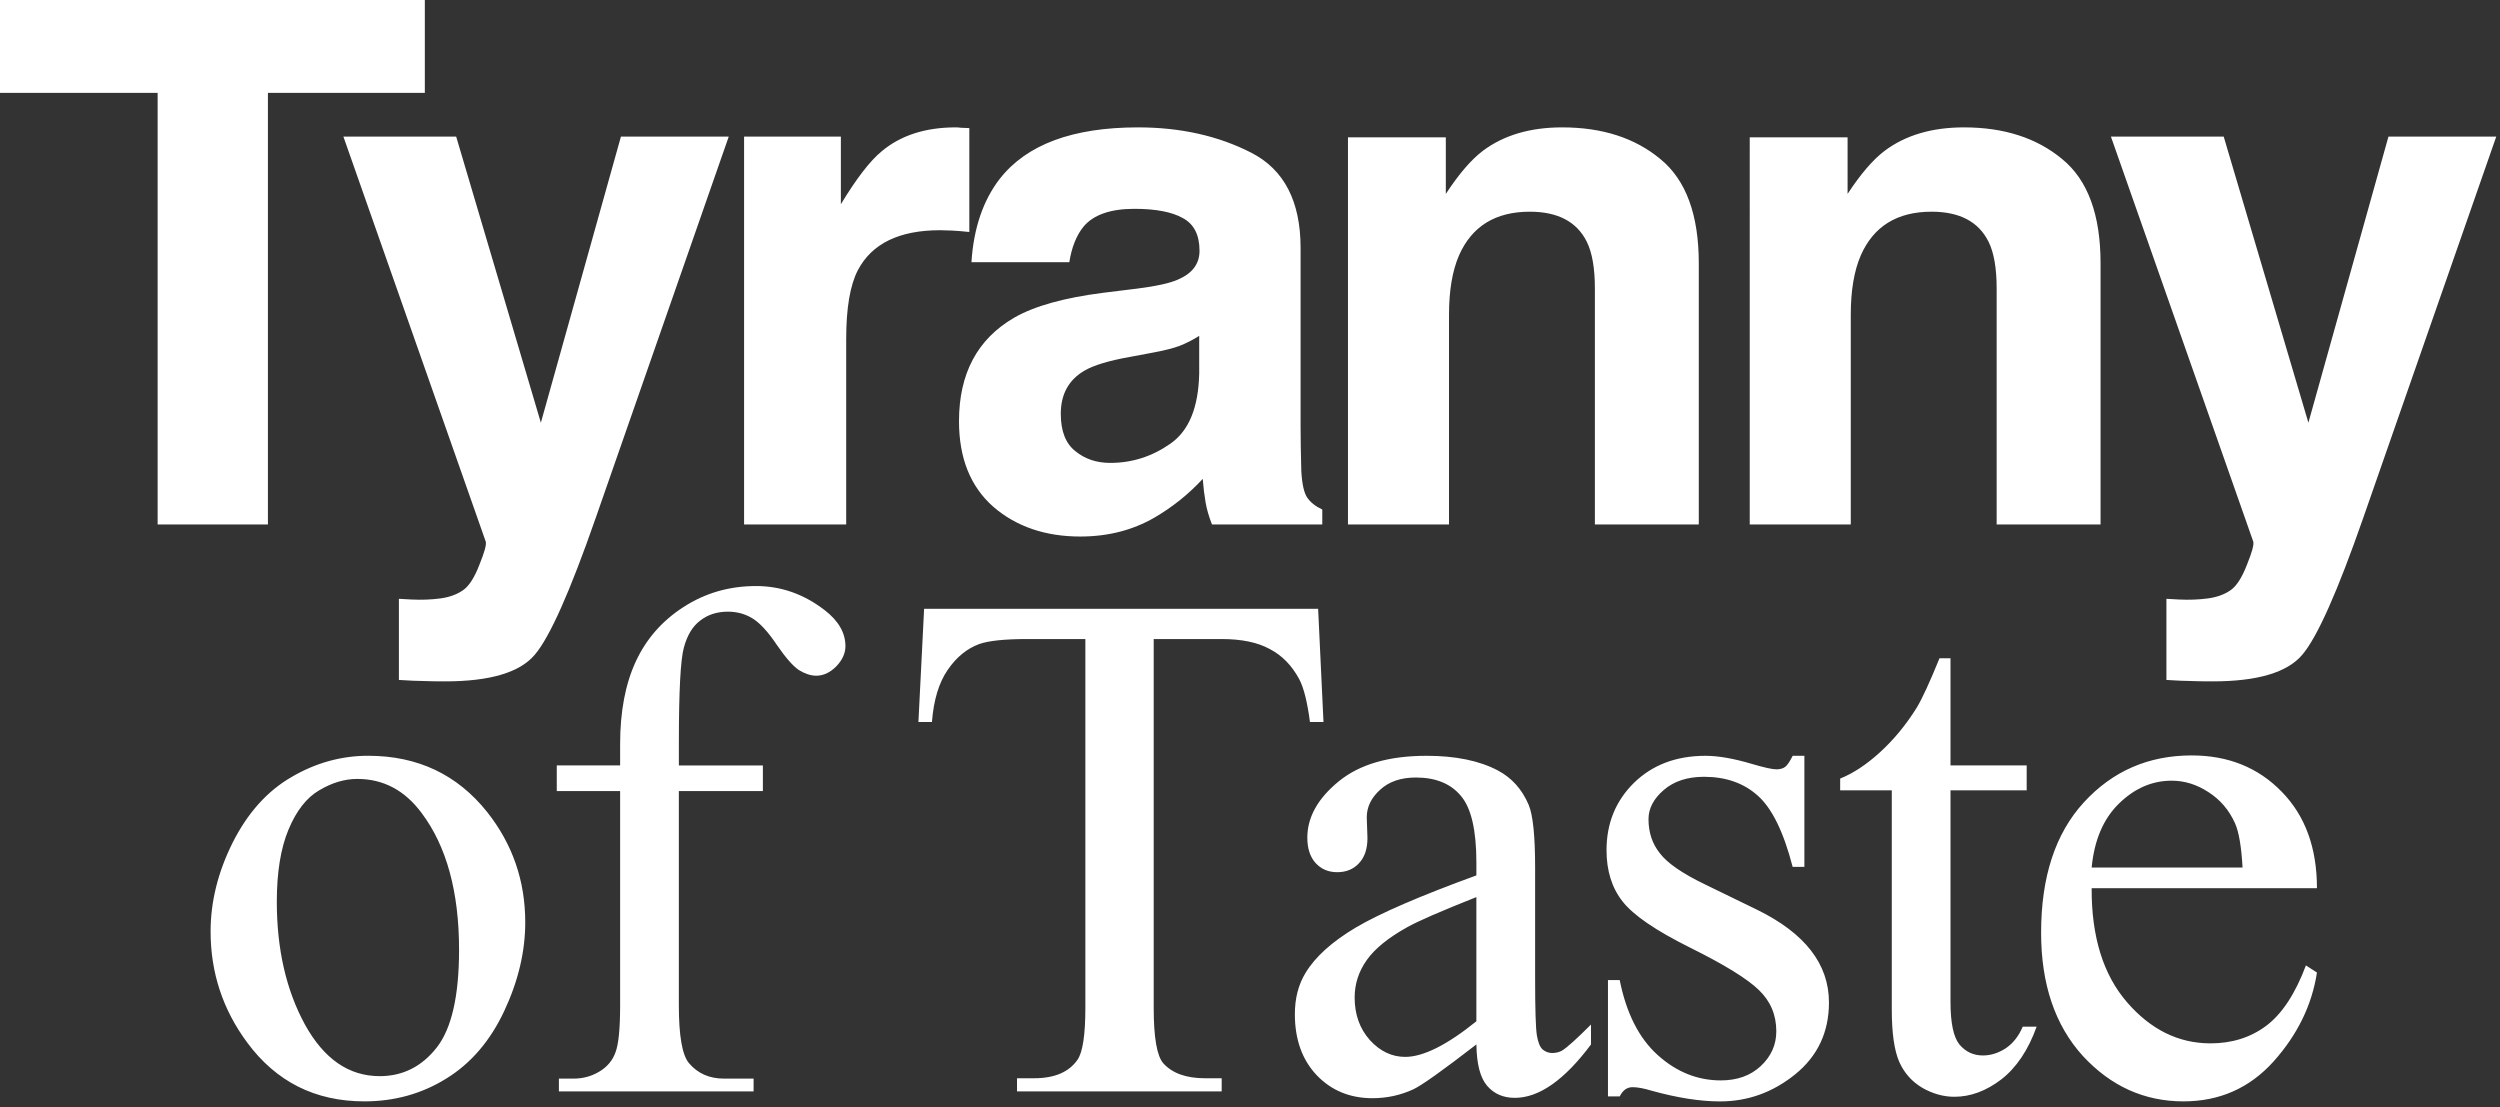 <?xml version="1.0" encoding="UTF-8"?><svg id="Layer_1" xmlns="http://www.w3.org/2000/svg" viewBox="0 0 1314 582"><rect x="0" y="0" width="1314" height="582" fill="#333333" stroke="none"/><path fill="#ffffff" d="M223.29,0V48.81h-82.47v226.85h-57.97V48.81H0V0H223.29Zm60.99,222.17l42.08-150.36h56.66l-69.94,200.48c-13.46,38.65-24.12,62.59-31.98,71.81-7.86,9.35-23.56,14.03-47.13,14.03-4.74,0-8.54-.06-11.41-.19-2.87,0-7.17-.19-12.9-.56v-42.64l6.73,.37c5.24,.25,10.22,.06,14.96-.56,4.74-.62,8.73-2.06,11.97-4.3,3.12-2.12,5.99-6.54,8.6-13.28,2.74-6.73,3.87-10.85,3.37-12.34L180.49,71.81h59.28l44.51,150.36Zm209.85-101.17c-21.44,0-35.84,6.98-43.2,20.95-4.12,7.85-6.17,19.95-6.17,36.28v97.43h-53.67V71.81h50.87v35.53c8.23-13.59,15.4-22.88,21.51-27.86,9.97-8.35,22.94-12.53,38.9-12.53,1,0,1.81,.06,2.43,.19,.75,0,2.31,.06,4.67,.19v54.61c-3.37-.37-6.36-.62-8.98-.75-2.62-.12-4.74-.19-6.36-.19Zm31.44-27.12c14.09-17.95,38.28-26.93,72.56-26.93,22.32,0,42.14,4.43,59.47,13.28,17.33,8.85,25.99,25.56,25.99,50.12v93.51c0,6.48,.12,14.34,.37,23.56,.37,6.98,1.43,11.72,3.18,14.21,1.74,2.49,4.36,4.55,7.85,6.17v7.85h-57.97c-1.62-4.11-2.74-7.98-3.37-11.6-.62-3.61-1.12-7.73-1.5-12.34-7.35,7.98-15.83,14.77-25.43,20.38-11.47,6.61-24.44,9.91-38.9,9.91-18.45,0-33.72-5.24-45.82-15.71-11.97-10.6-17.95-25.56-17.95-44.88,0-25.06,9.66-43.2,28.99-54.42,10.6-6.11,26.18-10.47,46.75-13.09l18.14-2.24c9.85-1.25,16.89-2.81,21.13-4.68,7.61-3.24,11.41-8.29,11.41-15.15,0-8.35-2.93-14.09-8.79-17.21-5.73-3.24-14.21-4.86-25.43-4.86-12.59,0-21.51,3.12-26.74,9.35-3.74,4.61-6.23,10.85-7.48,18.7h-51.43c1.12-17.83,6.11-32.48,14.96-43.95Zm39.65,143.25c4.99,4.11,11.1,6.17,18.33,6.17,11.47,0,22.01-3.37,31.6-10.1,9.72-6.73,14.77-19.01,15.15-36.84v-19.82c-3.37,2.12-6.79,3.86-10.29,5.24-3.37,1.25-8.04,2.43-14.03,3.55l-11.97,2.24c-11.22,1.99-19.26,4.43-24.12,7.29-8.23,4.86-12.34,12.4-12.34,22.63,0,9.1,2.56,15.65,7.67,19.64Zm238.84-125.86c-18.08,0-30.48,7.67-37.22,23-3.49,8.1-5.24,18.45-5.24,31.04v110.34h-53.11V72.19h51.43v29.73c6.86-10.47,13.34-18.01,19.45-22.63,10.97-8.23,24.87-12.34,41.7-12.34,21.07,0,38.27,5.55,51.61,16.64,13.46,10.97,20.2,29.24,20.2,54.79v137.27h-54.61v-123.99c0-10.72-1.43-18.95-4.3-24.68-5.24-10.47-15.21-15.71-29.92-15.71Zm211.16,0c-18.08,0-30.48,7.67-37.21,23-3.49,8.1-5.24,18.45-5.24,31.04v110.34h-53.11V72.19h51.43v29.73c6.86-10.47,13.34-18.01,19.45-22.63,10.98-8.23,24.88-12.34,41.7-12.34,21.07,0,38.27,5.55,51.61,16.64,13.47,10.97,20.2,29.24,20.2,54.79v137.27h-54.61v-123.99c0-10.72-1.43-18.95-4.3-24.68-5.23-10.47-15.21-15.71-29.92-15.71Zm198.07,110.9l42.08-150.36h56.66l-69.94,200.48c-13.47,38.65-24.13,62.59-31.98,71.81-7.86,9.35-23.56,14.03-47.13,14.03-4.74,0-8.54-.06-11.41-.19-2.86,0-7.16-.19-12.9-.56v-42.64l6.73,.37c5.24,.25,10.23,.06,14.96-.56,4.74-.62,8.73-2.06,11.97-4.3,3.12-2.12,5.99-6.54,8.61-13.28,2.74-6.73,3.86-10.85,3.36-12.34l-74.8-212.82h59.28l44.51,150.36Z"/><path fill="#ffffff" d="M193.57,397.24c25.94,0,46.77,9.85,62.48,29.56,13.34,16.84,20.02,36.17,20.02,57.99,0,15.34-3.68,30.87-11.04,46.58-7.36,15.71-17.52,27.56-30.49,35.54-12.85,7.98-27.19,11.97-43.03,11.97-25.82,0-46.33-10.29-61.55-30.87-12.85-17.34-19.27-36.79-19.27-58.37,0-15.72,3.87-31.3,11.6-46.77,7.86-15.59,18.15-27.06,30.87-34.42,12.72-7.48,26.19-11.22,40.41-11.22Zm-5.8,12.16c-6.61,0-13.28,1.99-20.02,5.99-6.61,3.87-11.97,10.73-16.09,20.58-4.12,9.85-6.17,22.51-6.17,37.98,0,24.94,4.93,46.46,14.78,64.54,9.98,18.08,23.07,27.13,39.29,27.13,12.1,0,22.07-4.99,29.93-14.97,7.86-9.98,11.79-27.13,11.79-51.45,0-30.43-6.55-54.38-19.64-71.84-8.85-11.97-20.14-17.96-33.86-17.96Zm169.03,6.36v112.62c0,15.96,1.75,26.07,5.24,30.31,4.61,5.49,10.79,8.23,18.52,8.23h15.53v6.73h-102.33v-6.73h7.67c4.99,0,9.54-1.25,13.66-3.74,4.12-2.49,6.92-5.86,8.42-10.1,1.62-4.24,2.43-12.47,2.43-24.69v-112.62h-33.3v-13.47h33.3v-11.22c0-17.09,2.74-31.55,8.23-43.4,5.49-11.85,13.84-21.39,25.07-28.62,11.35-7.36,24.07-11.04,38.16-11.04,13.1,0,25.13,4.24,36.11,12.72,7.23,5.61,10.85,11.91,10.85,18.89,0,3.74-1.62,7.3-4.86,10.66-3.24,3.24-6.73,4.86-10.48,4.86-2.87,0-5.92-1-9.17-2.99-3.12-2.12-6.98-6.55-11.6-13.28-4.61-6.86-8.86-11.47-12.72-13.84-3.87-2.37-8.17-3.55-12.91-3.55-5.74,0-10.6,1.56-14.59,4.68-3.99,2.99-6.86,7.73-8.6,14.22-1.75,6.36-2.62,22.89-2.62,49.58v12.35h44.15v13.47h-44.15Zm336.01-95.78l2.81,59.49h-7.11c-1.37-10.48-3.24-17.96-5.61-22.45-3.87-7.23-9.04-12.53-15.53-15.9-6.36-3.49-14.78-5.24-25.26-5.24h-35.73v193.81c0,15.59,1.68,25.32,5.05,29.18,4.74,5.24,12.04,7.86,21.89,7.86h8.79v6.92h-107.57v-6.92h8.98c10.73,0,18.33-3.24,22.82-9.73,2.74-3.99,4.12-13.09,4.12-27.31v-193.81h-30.49c-11.85,0-20.27,.87-25.26,2.62-6.49,2.37-12.04,6.92-16.65,13.66-4.61,6.74-7.36,15.84-8.23,27.31h-7.11l2.99-59.49h207.09Zm83.17,228.98c-17.59,13.59-28.62,21.45-33.11,23.57-6.74,3.12-13.91,4.68-21.51,4.68-11.85,0-21.64-4.05-29.37-12.16-7.61-8.11-11.41-18.77-11.41-31.99,0-8.36,1.87-15.59,5.61-21.7,5.11-8.48,13.97-16.46,26.57-23.94,12.72-7.48,33.8-16.59,63.23-27.31v-6.74c0-17.09-2.74-28.81-8.23-35.17-5.36-6.36-13.22-9.54-23.57-9.54-7.86,0-14.09,2.12-18.71,6.36-4.74,4.24-7.11,9.1-7.11,14.59l.37,10.85c0,5.74-1.5,10.16-4.49,13.28-2.87,3.12-6.67,4.68-11.41,4.68s-8.42-1.62-11.41-4.86c-2.87-3.24-4.3-7.67-4.3-13.28,0-10.73,5.49-20.58,16.46-29.56,10.97-8.98,26.38-13.47,46.21-13.47,15.21,0,27.69,2.56,37.41,7.67,7.36,3.87,12.78,9.92,16.28,18.15,2.24,5.36,3.37,16.34,3.37,32.92v58.18c0,16.34,.31,26.38,.94,30.12,.62,3.62,1.62,6.05,2.99,7.3,1.5,1.25,3.18,1.87,5.05,1.87,1.99,0,3.74-.44,5.24-1.31,2.62-1.62,7.67-6.17,15.15-13.66v10.48c-13.97,18.71-27.31,28.06-40.03,28.06-6.11,0-10.97-2.12-14.59-6.36-3.62-4.24-5.49-11.47-5.61-21.7Zm0-12.16v-65.29c-18.83,7.48-30.99,12.78-36.48,15.9-9.85,5.49-16.9,11.22-21.14,17.21-4.24,5.99-6.36,12.53-6.36,19.64,0,8.98,2.68,16.46,8.04,22.45,5.36,5.86,11.54,8.79,18.52,8.79,9.48,0,21.95-6.24,37.42-18.71Zm172.4-139.56v58.37h-6.17c-4.74-18.33-10.85-30.8-18.33-37.42-7.36-6.61-16.78-9.91-28.25-9.91-8.73,0-15.78,2.31-21.14,6.92-5.36,4.61-8.04,9.73-8.04,15.34,0,6.98,1.99,12.97,5.99,17.96,3.87,5.11,11.72,10.54,23.57,16.28l27.31,13.28c25.32,12.35,37.98,28.62,37.98,48.83,0,15.59-5.92,28.19-17.77,37.79-11.72,9.48-24.88,14.22-39.47,14.22-10.48,0-22.45-1.87-35.92-5.61-4.11-1.25-7.48-1.87-10.1-1.87-2.87,0-5.11,1.62-6.73,4.86h-6.17v-61.17h6.17c3.49,17.46,10.16,30.62,20.02,39.47,9.85,8.85,20.89,13.28,33.11,13.28,8.6,0,15.59-2.49,20.95-7.48,5.49-5.11,8.23-11.23,8.23-18.33,0-8.6-3.05-15.84-9.17-21.7-5.99-5.86-18.02-13.28-36.11-22.26-18.08-8.98-29.93-17.09-35.54-24.32-5.61-7.11-8.42-16.09-8.42-26.94,0-14.09,4.8-25.88,14.41-35.36,9.73-9.48,22.26-14.22,37.6-14.22,6.73,0,14.9,1.43,24.51,4.3,6.36,1.87,10.6,2.81,12.72,2.81,2,0,3.55-.44,4.68-1.31,1.12-.87,2.43-2.81,3.93-5.8h6.17Zm76.8-51.26v56.31h40.04v13.09h-40.04v111.12c0,11.1,1.56,18.58,4.68,22.45,3.24,3.87,7.36,5.8,12.35,5.8,4.11,0,8.1-1.25,11.97-3.74,3.87-2.62,6.86-6.42,8.98-11.41h7.3c-4.37,12.22-10.54,21.45-18.52,27.69-7.99,6.11-16.22,9.17-24.7,9.17-5.73,0-11.35-1.56-16.83-4.68-5.49-3.24-9.55-7.8-12.16-13.66-2.62-5.99-3.93-15.15-3.93-27.5v-115.24h-27.13v-6.17c6.86-2.74,13.84-7.36,20.95-13.84,7.24-6.61,13.66-14.4,19.27-23.38,2.87-4.74,6.86-13.41,11.98-26h5.79Zm74.19,120.85c-.12,25.44,6.05,45.4,18.52,59.86s27.13,21.7,43.96,21.7c11.23,0,20.96-3.06,29.19-9.17,8.35-6.23,15.34-16.84,20.95-31.8l5.8,3.74c-2.62,17.09-10.23,32.68-22.82,46.77-12.6,13.97-28.38,20.95-47.33,20.95-20.58,0-38.23-7.98-52.95-23.94-14.59-16.09-21.88-37.67-21.88-64.73,0-29.31,7.48-52.13,22.45-68.47,15.09-16.46,33.98-24.69,56.68-24.69,19.2,0,34.98,6.36,47.33,19.08,12.35,12.6,18.52,29.5,18.52,50.7h-118.42Zm0-10.85h79.32c-.62-10.97-1.93-18.71-3.93-23.2-3.12-6.98-7.79-12.47-14.03-16.46-6.11-3.99-12.53-5.99-19.27-5.99-10.35,0-19.64,4.05-27.87,12.16-8.11,7.98-12.85,19.14-14.22,33.49Z"/></svg>
